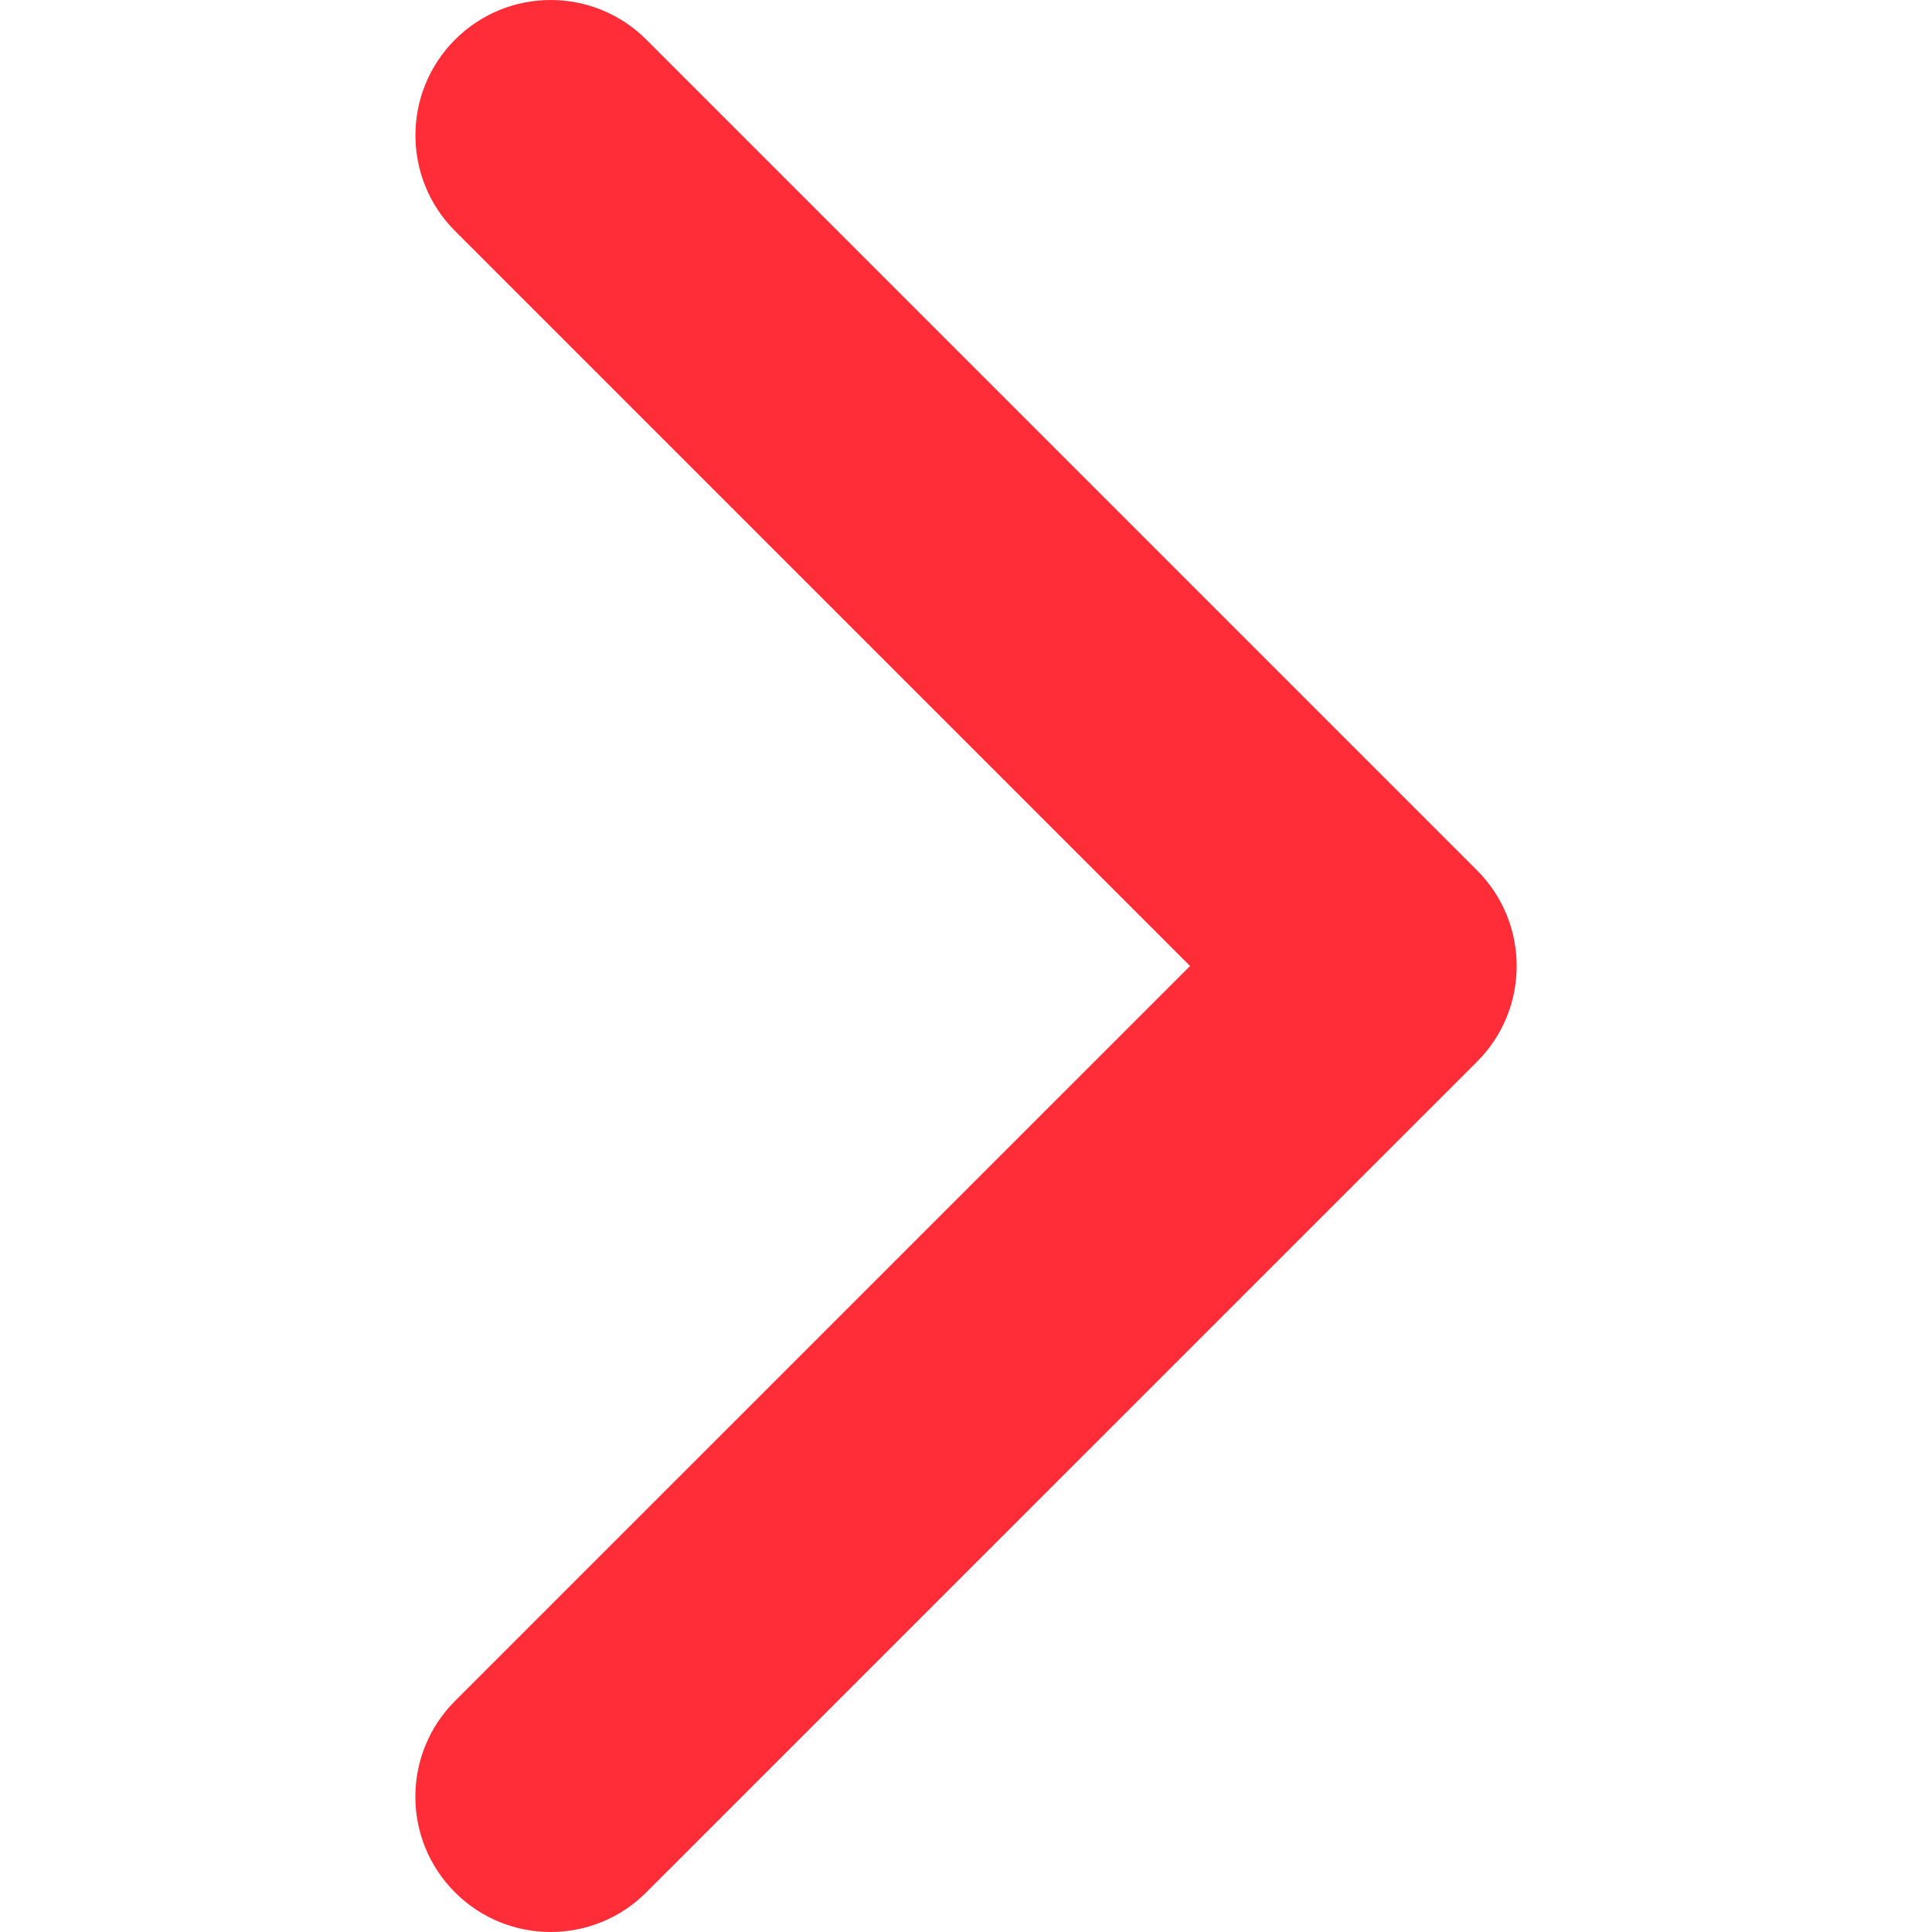 <svg width="32" height="32" viewBox="0 0 32 32" fill="none" xmlns="http://www.w3.org/2000/svg">
<path d="M25.121 16C25.121 16.574 24.902 17.147 24.465 17.584L10.705 31.343C9.83 32.219 8.411 32.219 7.536 31.343C6.661 30.469 6.661 29.05 7.536 28.174L19.711 16L7.537 3.826C6.662 2.95 6.662 1.532 7.537 0.657C8.411 -0.219 9.831 -0.219 10.706 0.657L24.465 14.416C24.902 14.853 25.121 15.427 25.121 16Z" fill="#FF2D38"/>
</svg>
